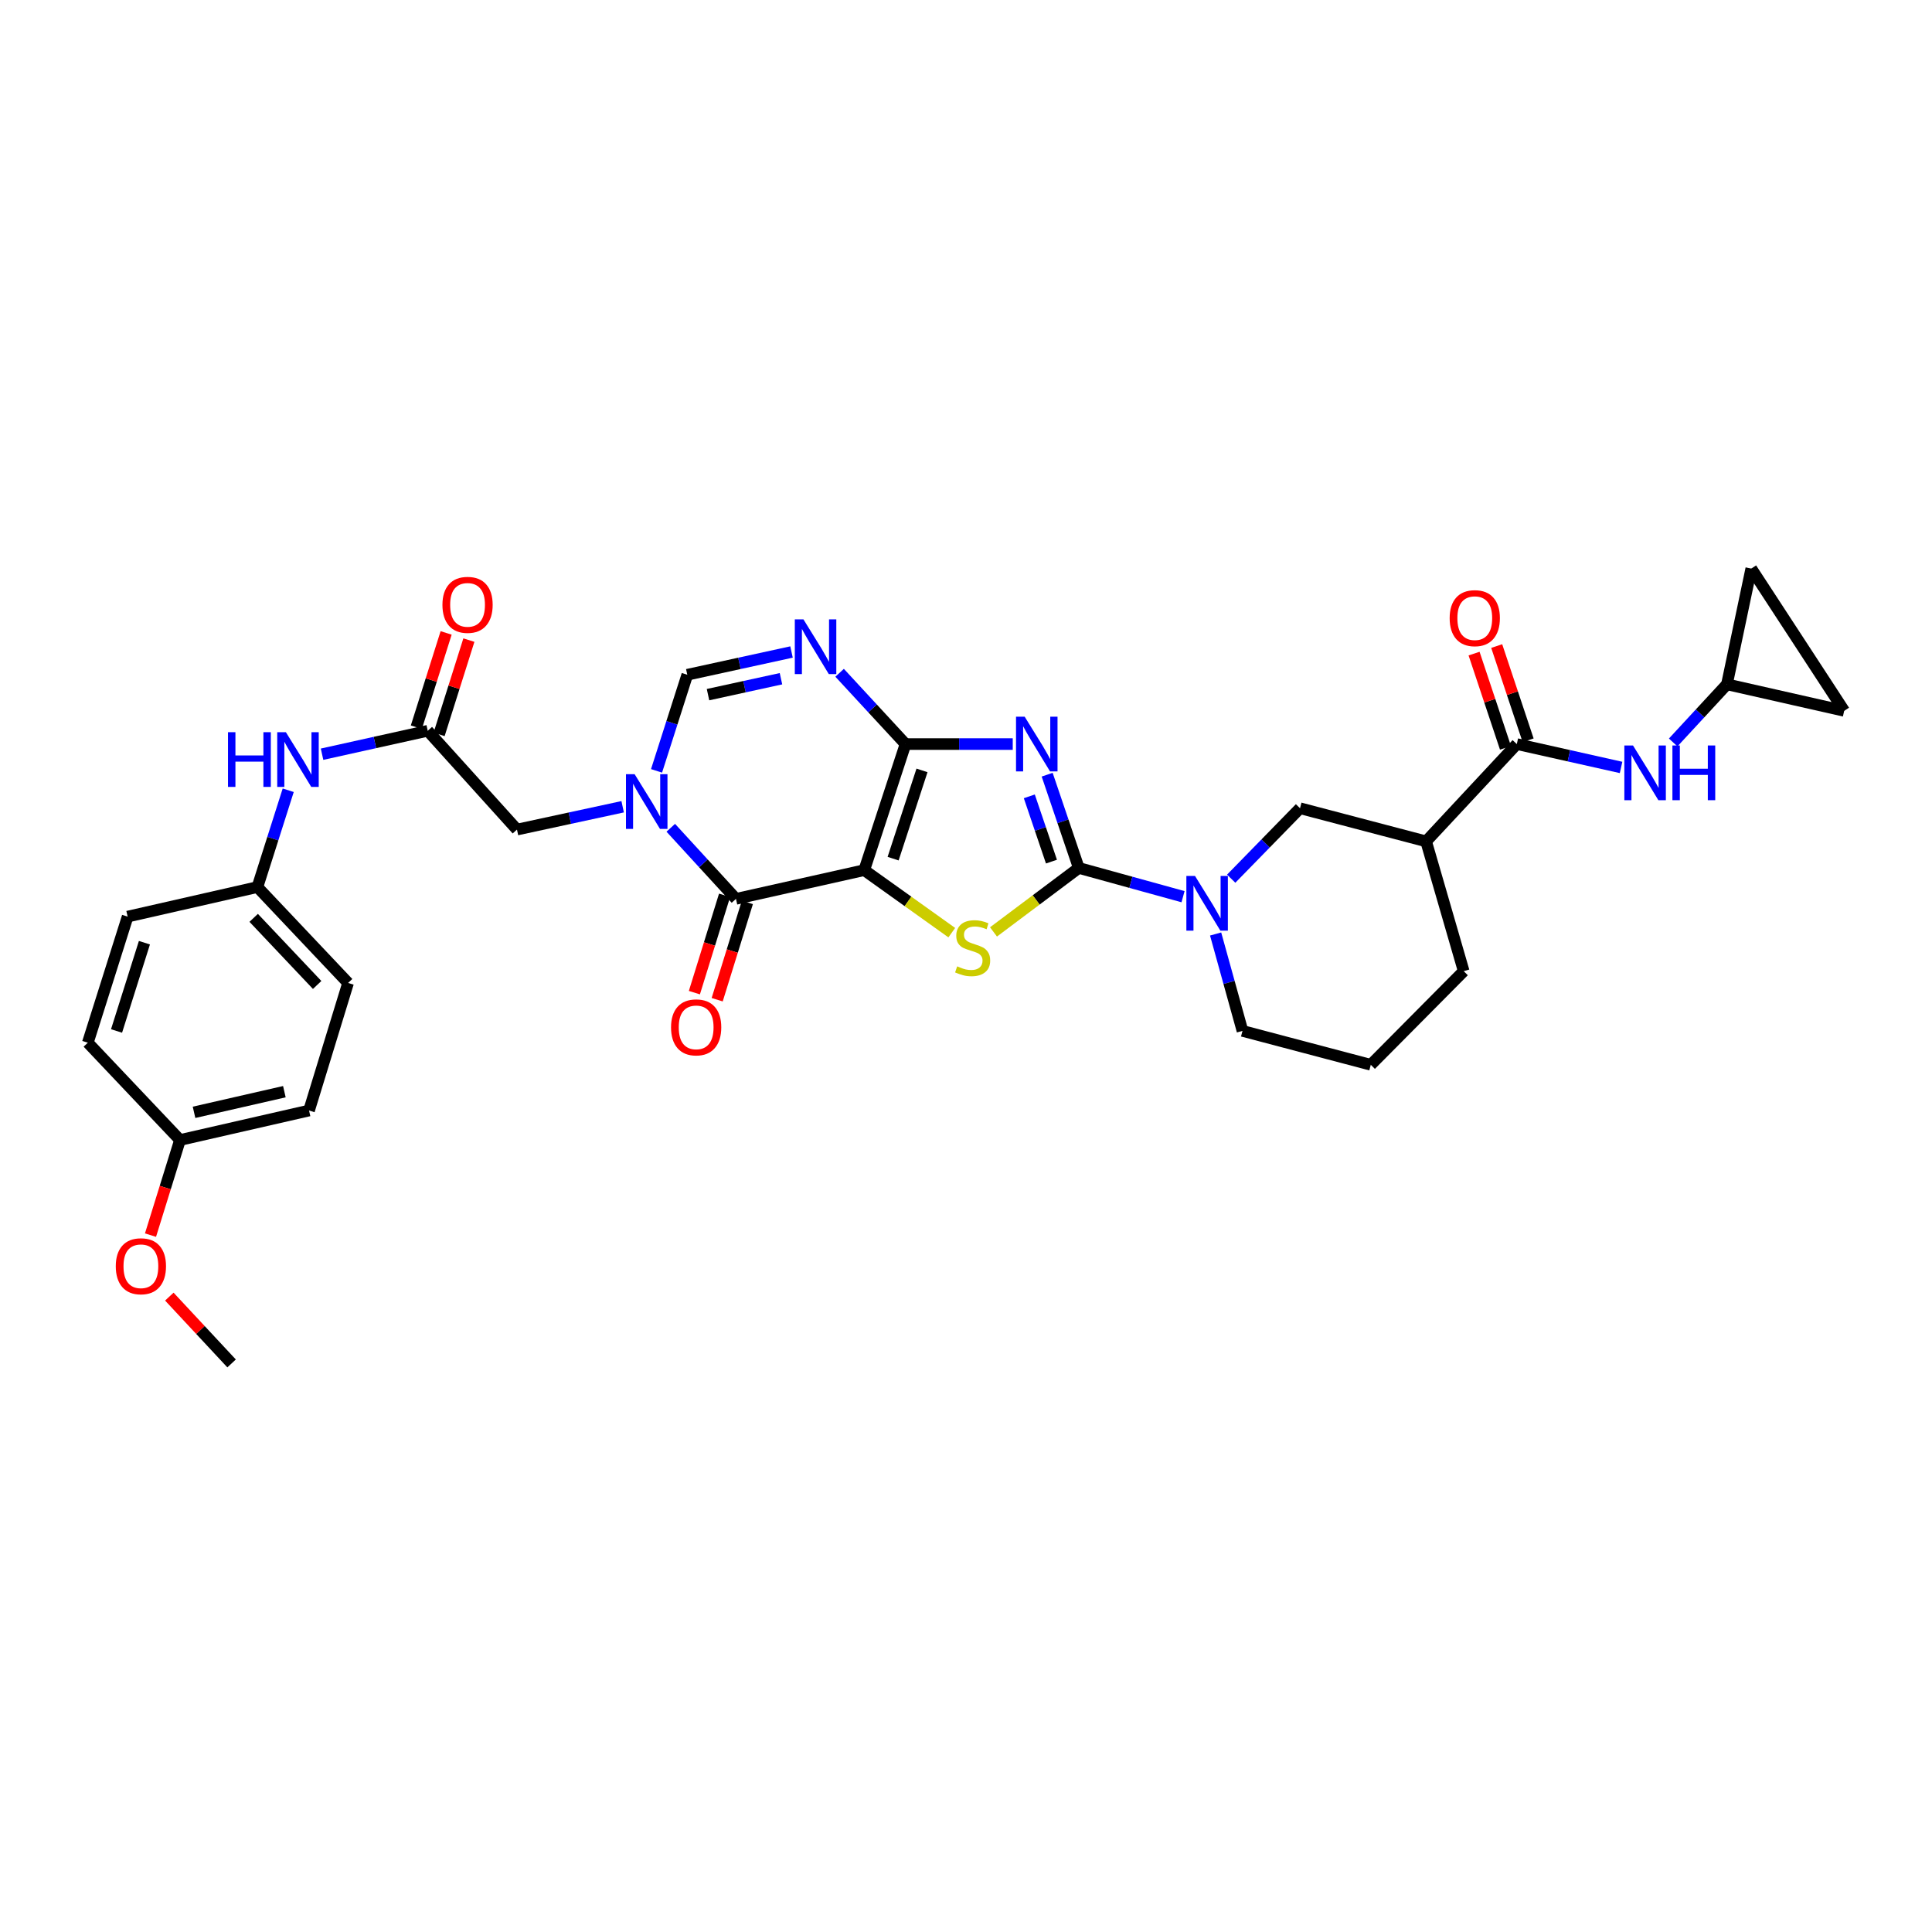 <?xml version='1.0' encoding='iso-8859-1'?>
<svg version='1.1' baseProfile='full'
              xmlns='http://www.w3.org/2000/svg'
                      xmlns:rdkit='http://www.rdkit.org/xml'
                      xmlns:xlink='http://www.w3.org/1999/xlink'
                  xml:space='preserve'
width='1000px' height='1000px' viewBox='0 0 1000 1000'>
<!-- END OF HEADER -->
<rect style='opacity:1.0;fill:#FFFFFF;stroke:none' width='1000' height='1000' x='0' y='0'> </rect>
<path class='bond-0' d='M 447.332,450.385 L 468.692,385.127' style='fill:none;fill-rule:evenodd;stroke:#000000;stroke-width:6px;stroke-linecap:butt;stroke-linejoin:miter;stroke-opacity:1' />
<path class='bond-0' d='M 462.274,444.438 L 477.225,398.757' style='fill:none;fill-rule:evenodd;stroke:#000000;stroke-width:6px;stroke-linecap:butt;stroke-linejoin:miter;stroke-opacity:1' />
<path class='bond-3' d='M 447.332,450.385 L 469.983,466.563' style='fill:none;fill-rule:evenodd;stroke:#000000;stroke-width:6px;stroke-linecap:butt;stroke-linejoin:miter;stroke-opacity:1' />
<path class='bond-3' d='M 469.983,466.563 L 492.634,482.74' style='fill:none;fill-rule:evenodd;stroke:#CCCC00;stroke-width:6px;stroke-linecap:butt;stroke-linejoin:miter;stroke-opacity:1' />
<path class='bond-4' d='M 447.332,450.385 L 380.935,465.254' style='fill:none;fill-rule:evenodd;stroke:#000000;stroke-width:6px;stroke-linecap:butt;stroke-linejoin:miter;stroke-opacity:1' />
<path class='bond-1' d='M 468.692,385.127 L 496.443,385.127' style='fill:none;fill-rule:evenodd;stroke:#000000;stroke-width:6px;stroke-linecap:butt;stroke-linejoin:miter;stroke-opacity:1' />
<path class='bond-1' d='M 496.443,385.127 L 524.194,385.127' style='fill:none;fill-rule:evenodd;stroke:#0000FF;stroke-width:6px;stroke-linecap:butt;stroke-linejoin:miter;stroke-opacity:1' />
<path class='bond-6' d='M 468.692,385.127 L 451.638,366.679' style='fill:none;fill-rule:evenodd;stroke:#000000;stroke-width:6px;stroke-linecap:butt;stroke-linejoin:miter;stroke-opacity:1' />
<path class='bond-6' d='M 451.638,366.679 L 434.585,348.231' style='fill:none;fill-rule:evenodd;stroke:#0000FF;stroke-width:6px;stroke-linecap:butt;stroke-linejoin:miter;stroke-opacity:1' />
<path class='bond-33' d='M 542.01,400.98 L 550.197,425.113' style='fill:none;fill-rule:evenodd;stroke:#0000FF;stroke-width:6px;stroke-linecap:butt;stroke-linejoin:miter;stroke-opacity:1' />
<path class='bond-33' d='M 550.197,425.113 L 558.383,449.246' style='fill:none;fill-rule:evenodd;stroke:#000000;stroke-width:6px;stroke-linecap:butt;stroke-linejoin:miter;stroke-opacity:1' />
<path class='bond-33' d='M 532.77,412.187 L 538.501,429.08' style='fill:none;fill-rule:evenodd;stroke:#0000FF;stroke-width:6px;stroke-linecap:butt;stroke-linejoin:miter;stroke-opacity:1' />
<path class='bond-33' d='M 538.501,429.08 L 544.232,445.974' style='fill:none;fill-rule:evenodd;stroke:#000000;stroke-width:6px;stroke-linecap:butt;stroke-linejoin:miter;stroke-opacity:1' />
<path class='bond-2' d='M 558.383,449.246 L 536.309,465.802' style='fill:none;fill-rule:evenodd;stroke:#000000;stroke-width:6px;stroke-linecap:butt;stroke-linejoin:miter;stroke-opacity:1' />
<path class='bond-2' d='M 536.309,465.802 L 514.235,482.358' style='fill:none;fill-rule:evenodd;stroke:#CCCC00;stroke-width:6px;stroke-linecap:butt;stroke-linejoin:miter;stroke-opacity:1' />
<path class='bond-7' d='M 558.383,449.246 L 585.361,456.685' style='fill:none;fill-rule:evenodd;stroke:#000000;stroke-width:6px;stroke-linecap:butt;stroke-linejoin:miter;stroke-opacity:1' />
<path class='bond-7' d='M 585.361,456.685 L 612.339,464.123' style='fill:none;fill-rule:evenodd;stroke:#0000FF;stroke-width:6px;stroke-linecap:butt;stroke-linejoin:miter;stroke-opacity:1' />
<path class='bond-5' d='M 380.935,465.254 L 364.063,446.857' style='fill:none;fill-rule:evenodd;stroke:#000000;stroke-width:6px;stroke-linecap:butt;stroke-linejoin:miter;stroke-opacity:1' />
<path class='bond-5' d='M 364.063,446.857 L 347.192,428.459' style='fill:none;fill-rule:evenodd;stroke:#0000FF;stroke-width:6px;stroke-linecap:butt;stroke-linejoin:miter;stroke-opacity:1' />
<path class='bond-17' d='M 375.037,463.424 L 367.225,488.608' style='fill:none;fill-rule:evenodd;stroke:#000000;stroke-width:6px;stroke-linecap:butt;stroke-linejoin:miter;stroke-opacity:1' />
<path class='bond-17' d='M 367.225,488.608 L 359.413,513.791' style='fill:none;fill-rule:evenodd;stroke:#FF0000;stroke-width:6px;stroke-linecap:butt;stroke-linejoin:miter;stroke-opacity:1' />
<path class='bond-17' d='M 386.833,467.084 L 379.021,492.267' style='fill:none;fill-rule:evenodd;stroke:#000000;stroke-width:6px;stroke-linecap:butt;stroke-linejoin:miter;stroke-opacity:1' />
<path class='bond-17' d='M 379.021,492.267 L 371.209,517.45' style='fill:none;fill-rule:evenodd;stroke:#FF0000;stroke-width:6px;stroke-linecap:butt;stroke-linejoin:miter;stroke-opacity:1' />
<path class='bond-8' d='M 339.824,399.002 L 347.782,374.125' style='fill:none;fill-rule:evenodd;stroke:#0000FF;stroke-width:6px;stroke-linecap:butt;stroke-linejoin:miter;stroke-opacity:1' />
<path class='bond-8' d='M 347.782,374.125 L 355.74,349.249' style='fill:none;fill-rule:evenodd;stroke:#000000;stroke-width:6px;stroke-linecap:butt;stroke-linejoin:miter;stroke-opacity:1' />
<path class='bond-14' d='M 322.286,417.575 L 294.935,423.482' style='fill:none;fill-rule:evenodd;stroke:#0000FF;stroke-width:6px;stroke-linecap:butt;stroke-linejoin:miter;stroke-opacity:1' />
<path class='bond-14' d='M 294.935,423.482 L 267.585,429.39' style='fill:none;fill-rule:evenodd;stroke:#000000;stroke-width:6px;stroke-linecap:butt;stroke-linejoin:miter;stroke-opacity:1' />
<path class='bond-34' d='M 409.691,337.473 L 382.716,343.361' style='fill:none;fill-rule:evenodd;stroke:#0000FF;stroke-width:6px;stroke-linecap:butt;stroke-linejoin:miter;stroke-opacity:1' />
<path class='bond-34' d='M 382.716,343.361 L 355.74,349.249' style='fill:none;fill-rule:evenodd;stroke:#000000;stroke-width:6px;stroke-linecap:butt;stroke-linejoin:miter;stroke-opacity:1' />
<path class='bond-34' d='M 404.232,351.305 L 385.349,355.427' style='fill:none;fill-rule:evenodd;stroke:#0000FF;stroke-width:6px;stroke-linecap:butt;stroke-linejoin:miter;stroke-opacity:1' />
<path class='bond-34' d='M 385.349,355.427 L 366.466,359.549' style='fill:none;fill-rule:evenodd;stroke:#000000;stroke-width:6px;stroke-linecap:butt;stroke-linejoin:miter;stroke-opacity:1' />
<path class='bond-11' d='M 637.262,454.804 L 655.074,436.57' style='fill:none;fill-rule:evenodd;stroke:#0000FF;stroke-width:6px;stroke-linecap:butt;stroke-linejoin:miter;stroke-opacity:1' />
<path class='bond-11' d='M 655.074,436.57 L 672.886,418.336' style='fill:none;fill-rule:evenodd;stroke:#000000;stroke-width:6px;stroke-linecap:butt;stroke-linejoin:miter;stroke-opacity:1' />
<path class='bond-23' d='M 629.202,483.433 L 636.155,508.513' style='fill:none;fill-rule:evenodd;stroke:#0000FF;stroke-width:6px;stroke-linecap:butt;stroke-linejoin:miter;stroke-opacity:1' />
<path class='bond-23' d='M 636.155,508.513 L 643.108,533.593' style='fill:none;fill-rule:evenodd;stroke:#000000;stroke-width:6px;stroke-linecap:butt;stroke-linejoin:miter;stroke-opacity:1' />
<path class='bond-9' d='M 785.097,385.127 L 738.151,435.496' style='fill:none;fill-rule:evenodd;stroke:#000000;stroke-width:6px;stroke-linecap:butt;stroke-linejoin:miter;stroke-opacity:1' />
<path class='bond-12' d='M 785.097,385.127 L 812.078,391.177' style='fill:none;fill-rule:evenodd;stroke:#000000;stroke-width:6px;stroke-linecap:butt;stroke-linejoin:miter;stroke-opacity:1' />
<path class='bond-12' d='M 812.078,391.177 L 839.06,397.226' style='fill:none;fill-rule:evenodd;stroke:#0000FF;stroke-width:6px;stroke-linecap:butt;stroke-linejoin:miter;stroke-opacity:1' />
<path class='bond-20' d='M 790.955,383.174 L 782.824,358.787' style='fill:none;fill-rule:evenodd;stroke:#000000;stroke-width:6px;stroke-linecap:butt;stroke-linejoin:miter;stroke-opacity:1' />
<path class='bond-20' d='M 782.824,358.787 L 774.693,334.401' style='fill:none;fill-rule:evenodd;stroke:#FF0000;stroke-width:6px;stroke-linecap:butt;stroke-linejoin:miter;stroke-opacity:1' />
<path class='bond-20' d='M 779.239,387.08 L 771.108,362.694' style='fill:none;fill-rule:evenodd;stroke:#000000;stroke-width:6px;stroke-linecap:butt;stroke-linejoin:miter;stroke-opacity:1' />
<path class='bond-20' d='M 771.108,362.694 L 762.976,338.308' style='fill:none;fill-rule:evenodd;stroke:#FF0000;stroke-width:6px;stroke-linecap:butt;stroke-linejoin:miter;stroke-opacity:1' />
<path class='bond-10' d='M 738.151,435.496 L 672.886,418.336' style='fill:none;fill-rule:evenodd;stroke:#000000;stroke-width:6px;stroke-linecap:butt;stroke-linejoin:miter;stroke-opacity:1' />
<path class='bond-35' d='M 738.151,435.496 L 757.61,502.669' style='fill:none;fill-rule:evenodd;stroke:#000000;stroke-width:6px;stroke-linecap:butt;stroke-linejoin:miter;stroke-opacity:1' />
<path class='bond-15' d='M 866.037,384.296 L 879.95,369.249' style='fill:none;fill-rule:evenodd;stroke:#0000FF;stroke-width:6px;stroke-linecap:butt;stroke-linejoin:miter;stroke-opacity:1' />
<path class='bond-15' d='M 879.95,369.249 L 893.863,354.203' style='fill:none;fill-rule:evenodd;stroke:#000000;stroke-width:6px;stroke-linecap:butt;stroke-linejoin:miter;stroke-opacity:1' />
<path class='bond-13' d='M 221.394,378.252 L 267.585,429.39' style='fill:none;fill-rule:evenodd;stroke:#000000;stroke-width:6px;stroke-linecap:butt;stroke-linejoin:miter;stroke-opacity:1' />
<path class='bond-16' d='M 221.394,378.252 L 194.044,384.315' style='fill:none;fill-rule:evenodd;stroke:#000000;stroke-width:6px;stroke-linecap:butt;stroke-linejoin:miter;stroke-opacity:1' />
<path class='bond-16' d='M 194.044,384.315 L 166.695,390.379' style='fill:none;fill-rule:evenodd;stroke:#0000FF;stroke-width:6px;stroke-linecap:butt;stroke-linejoin:miter;stroke-opacity:1' />
<path class='bond-21' d='M 227.282,380.111 L 234.987,355.714' style='fill:none;fill-rule:evenodd;stroke:#000000;stroke-width:6px;stroke-linecap:butt;stroke-linejoin:miter;stroke-opacity:1' />
<path class='bond-21' d='M 234.987,355.714 L 242.692,331.317' style='fill:none;fill-rule:evenodd;stroke:#FF0000;stroke-width:6px;stroke-linecap:butt;stroke-linejoin:miter;stroke-opacity:1' />
<path class='bond-21' d='M 215.505,376.392 L 223.21,351.995' style='fill:none;fill-rule:evenodd;stroke:#000000;stroke-width:6px;stroke-linecap:butt;stroke-linejoin:miter;stroke-opacity:1' />
<path class='bond-21' d='M 223.21,351.995 L 230.915,327.598' style='fill:none;fill-rule:evenodd;stroke:#FF0000;stroke-width:6px;stroke-linecap:butt;stroke-linejoin:miter;stroke-opacity:1' />
<path class='bond-18' d='M 893.863,354.203 L 906.461,294.289' style='fill:none;fill-rule:evenodd;stroke:#000000;stroke-width:6px;stroke-linecap:butt;stroke-linejoin:miter;stroke-opacity:1' />
<path class='bond-19' d='M 893.863,354.203 L 954.545,367.939' style='fill:none;fill-rule:evenodd;stroke:#000000;stroke-width:6px;stroke-linecap:butt;stroke-linejoin:miter;stroke-opacity:1' />
<path class='bond-22' d='M 149.18,409.033 L 141.209,434.09' style='fill:none;fill-rule:evenodd;stroke:#0000FF;stroke-width:6px;stroke-linecap:butt;stroke-linejoin:miter;stroke-opacity:1' />
<path class='bond-22' d='M 141.209,434.09 L 133.239,459.147' style='fill:none;fill-rule:evenodd;stroke:#000000;stroke-width:6px;stroke-linecap:butt;stroke-linejoin:miter;stroke-opacity:1' />
<path class='bond-37' d='M 906.461,294.289 L 954.545,367.939' style='fill:none;fill-rule:evenodd;stroke:#000000;stroke-width:6px;stroke-linecap:butt;stroke-linejoin:miter;stroke-opacity:1' />
<path class='bond-26' d='M 133.239,459.147 L 66.066,474.435' style='fill:none;fill-rule:evenodd;stroke:#000000;stroke-width:6px;stroke-linecap:butt;stroke-linejoin:miter;stroke-opacity:1' />
<path class='bond-27' d='M 133.239,459.147 L 180.171,508.776' style='fill:none;fill-rule:evenodd;stroke:#000000;stroke-width:6px;stroke-linecap:butt;stroke-linejoin:miter;stroke-opacity:1' />
<path class='bond-27' d='M 131.305,475.078 L 164.158,509.817' style='fill:none;fill-rule:evenodd;stroke:#000000;stroke-width:6px;stroke-linecap:butt;stroke-linejoin:miter;stroke-opacity:1' />
<path class='bond-31' d='M 643.108,533.593 L 709.519,551.138' style='fill:none;fill-rule:evenodd;stroke:#000000;stroke-width:6px;stroke-linecap:butt;stroke-linejoin:miter;stroke-opacity:1' />
<path class='bond-24' d='M 93.168,590.069 L 159.957,574.803' style='fill:none;fill-rule:evenodd;stroke:#000000;stroke-width:6px;stroke-linecap:butt;stroke-linejoin:miter;stroke-opacity:1' />
<path class='bond-24' d='M 100.435,575.739 L 147.187,565.053' style='fill:none;fill-rule:evenodd;stroke:#000000;stroke-width:6px;stroke-linecap:butt;stroke-linejoin:miter;stroke-opacity:1' />
<path class='bond-30' d='M 93.168,590.069 L 85.534,614.684' style='fill:none;fill-rule:evenodd;stroke:#000000;stroke-width:6px;stroke-linecap:butt;stroke-linejoin:miter;stroke-opacity:1' />
<path class='bond-30' d='M 85.534,614.684 L 77.899,639.3' style='fill:none;fill-rule:evenodd;stroke:#FF0000;stroke-width:6px;stroke-linecap:butt;stroke-linejoin:miter;stroke-opacity:1' />
<path class='bond-36' d='M 93.168,590.069 L 45.455,539.7' style='fill:none;fill-rule:evenodd;stroke:#000000;stroke-width:6px;stroke-linecap:butt;stroke-linejoin:miter;stroke-opacity:1' />
<path class='bond-25' d='M 757.61,502.669 L 709.519,551.138' style='fill:none;fill-rule:evenodd;stroke:#000000;stroke-width:6px;stroke-linecap:butt;stroke-linejoin:miter;stroke-opacity:1' />
<path class='bond-29' d='M 66.066,474.435 L 45.455,539.7' style='fill:none;fill-rule:evenodd;stroke:#000000;stroke-width:6px;stroke-linecap:butt;stroke-linejoin:miter;stroke-opacity:1' />
<path class='bond-29' d='M 74.751,487.944 L 60.323,533.629' style='fill:none;fill-rule:evenodd;stroke:#000000;stroke-width:6px;stroke-linecap:butt;stroke-linejoin:miter;stroke-opacity:1' />
<path class='bond-28' d='M 180.171,508.776 L 159.957,574.803' style='fill:none;fill-rule:evenodd;stroke:#000000;stroke-width:6px;stroke-linecap:butt;stroke-linejoin:miter;stroke-opacity:1' />
<path class='bond-32' d='M 87.649,671.127 L 103.761,688.419' style='fill:none;fill-rule:evenodd;stroke:#FF0000;stroke-width:6px;stroke-linecap:butt;stroke-linejoin:miter;stroke-opacity:1' />
<path class='bond-32' d='M 103.761,688.419 L 119.873,705.711' style='fill:none;fill-rule:evenodd;stroke:#000000;stroke-width:6px;stroke-linecap:butt;stroke-linejoin:miter;stroke-opacity:1' />
<path  class='atom-2' d='M 530.373 370.967
L 539.653 385.967
Q 540.573 387.447, 542.053 390.127
Q 543.533 392.807, 543.613 392.967
L 543.613 370.967
L 547.373 370.967
L 547.373 399.287
L 543.493 399.287
L 533.533 382.887
Q 532.373 380.967, 531.133 378.767
Q 529.933 376.567, 529.573 375.887
L 529.573 399.287
L 525.893 399.287
L 525.893 370.967
L 530.373 370.967
' fill='#0000FF'/>
<path  class='atom-4' d='M 495.438 500.176
Q 495.758 500.296, 497.078 500.856
Q 498.398 501.416, 499.838 501.776
Q 501.318 502.096, 502.758 502.096
Q 505.438 502.096, 506.998 500.816
Q 508.558 499.496, 508.558 497.216
Q 508.558 495.656, 507.758 494.696
Q 506.998 493.736, 505.798 493.216
Q 504.598 492.696, 502.598 492.096
Q 500.078 491.336, 498.558 490.616
Q 497.078 489.896, 495.998 488.376
Q 494.958 486.856, 494.958 484.296
Q 494.958 480.736, 497.358 478.536
Q 499.798 476.336, 504.598 476.336
Q 507.878 476.336, 511.598 477.896
L 510.678 480.976
Q 507.278 479.576, 504.718 479.576
Q 501.958 479.576, 500.438 480.736
Q 498.918 481.856, 498.958 483.816
Q 498.958 485.336, 499.718 486.256
Q 500.518 487.176, 501.638 487.696
Q 502.798 488.216, 504.718 488.816
Q 507.278 489.616, 508.798 490.416
Q 510.318 491.216, 511.398 492.856
Q 512.518 494.456, 512.518 497.216
Q 512.518 501.136, 509.878 503.256
Q 507.278 505.336, 502.918 505.336
Q 500.398 505.336, 498.478 504.776
Q 496.598 504.256, 494.358 503.336
L 495.438 500.176
' fill='#CCCC00'/>
<path  class='atom-6' d='M 328.484 400.725
L 337.764 415.725
Q 338.684 417.205, 340.164 419.885
Q 341.644 422.565, 341.724 422.725
L 341.724 400.725
L 345.484 400.725
L 345.484 429.045
L 341.604 429.045
L 331.644 412.645
Q 330.484 410.725, 329.244 408.525
Q 328.044 406.325, 327.684 405.645
L 327.684 429.045
L 324.004 429.045
L 324.004 400.725
L 328.484 400.725
' fill='#0000FF'/>
<path  class='atom-7' d='M 415.87 320.598
L 425.15 335.598
Q 426.07 337.078, 427.55 339.758
Q 429.03 342.438, 429.11 342.598
L 429.11 320.598
L 432.87 320.598
L 432.87 348.918
L 428.99 348.918
L 419.03 332.518
Q 417.87 330.598, 416.63 328.398
Q 415.43 326.198, 415.07 325.518
L 415.07 348.918
L 411.39 348.918
L 411.39 320.598
L 415.87 320.598
' fill='#0000FF'/>
<path  class='atom-8' d='M 618.542 453.399
L 627.822 468.399
Q 628.742 469.879, 630.222 472.559
Q 631.702 475.239, 631.782 475.399
L 631.782 453.399
L 635.542 453.399
L 635.542 481.719
L 631.662 481.719
L 621.702 465.319
Q 620.542 463.399, 619.302 461.199
Q 618.102 458.999, 617.742 458.319
L 617.742 481.719
L 614.062 481.719
L 614.062 453.399
L 618.542 453.399
' fill='#0000FF'/>
<path  class='atom-13' d='M 845.241 385.856
L 854.521 400.856
Q 855.441 402.336, 856.921 405.016
Q 858.401 407.696, 858.481 407.856
L 858.481 385.856
L 862.241 385.856
L 862.241 414.176
L 858.361 414.176
L 848.401 397.776
Q 847.241 395.856, 846.001 393.656
Q 844.801 391.456, 844.441 390.776
L 844.441 414.176
L 840.761 414.176
L 840.761 385.856
L 845.241 385.856
' fill='#0000FF'/>
<path  class='atom-13' d='M 865.641 385.856
L 869.481 385.856
L 869.481 397.896
L 883.961 397.896
L 883.961 385.856
L 887.801 385.856
L 887.801 414.176
L 883.961 414.176
L 883.961 401.096
L 869.481 401.096
L 869.481 414.176
L 865.641 414.176
L 865.641 385.856
' fill='#0000FF'/>
<path  class='atom-17' d='M 118.015 378.981
L 121.855 378.981
L 121.855 391.021
L 136.335 391.021
L 136.335 378.981
L 140.175 378.981
L 140.175 407.301
L 136.335 407.301
L 136.335 394.221
L 121.855 394.221
L 121.855 407.301
L 118.015 407.301
L 118.015 378.981
' fill='#0000FF'/>
<path  class='atom-17' d='M 147.975 378.981
L 157.255 393.981
Q 158.175 395.461, 159.655 398.141
Q 161.135 400.821, 161.215 400.981
L 161.215 378.981
L 164.975 378.981
L 164.975 407.301
L 161.095 407.301
L 151.135 390.901
Q 149.975 388.981, 148.735 386.781
Q 147.535 384.581, 147.175 383.901
L 147.175 407.301
L 143.495 407.301
L 143.495 378.981
L 147.975 378.981
' fill='#0000FF'/>
<path  class='atom-18' d='M 347.33 531.759
Q 347.33 524.959, 350.69 521.159
Q 354.05 517.359, 360.33 517.359
Q 366.61 517.359, 369.97 521.159
Q 373.33 524.959, 373.33 531.759
Q 373.33 538.639, 369.93 542.559
Q 366.53 546.439, 360.33 546.439
Q 354.09 546.439, 350.69 542.559
Q 347.33 538.679, 347.33 531.759
M 360.33 543.239
Q 364.65 543.239, 366.97 540.359
Q 369.33 537.439, 369.33 531.759
Q 369.33 526.199, 366.97 523.399
Q 364.65 520.559, 360.33 520.559
Q 356.01 520.559, 353.65 523.359
Q 351.33 526.159, 351.33 531.759
Q 351.33 537.479, 353.65 540.359
Q 356.01 543.239, 360.33 543.239
' fill='#FF0000'/>
<path  class='atom-21' d='M 750.34 319.955
Q 750.34 313.155, 753.7 309.355
Q 757.06 305.555, 763.34 305.555
Q 769.62 305.555, 772.98 309.355
Q 776.34 313.155, 776.34 319.955
Q 776.34 326.835, 772.94 330.755
Q 769.54 334.635, 763.34 334.635
Q 757.1 334.635, 753.7 330.755
Q 750.34 326.875, 750.34 319.955
M 763.34 331.435
Q 767.66 331.435, 769.98 328.555
Q 772.34 325.635, 772.34 319.955
Q 772.34 314.395, 769.98 311.595
Q 767.66 308.755, 763.34 308.755
Q 759.02 308.755, 756.66 311.555
Q 754.34 314.355, 754.34 319.955
Q 754.34 325.675, 756.66 328.555
Q 759.02 331.435, 763.34 331.435
' fill='#FF0000'/>
<path  class='atom-22' d='M 229.005 313.066
Q 229.005 306.266, 232.365 302.466
Q 235.725 298.666, 242.005 298.666
Q 248.285 298.666, 251.645 302.466
Q 255.005 306.266, 255.005 313.066
Q 255.005 319.946, 251.605 323.866
Q 248.205 327.746, 242.005 327.746
Q 235.765 327.746, 232.365 323.866
Q 229.005 319.986, 229.005 313.066
M 242.005 324.546
Q 246.325 324.546, 248.645 321.666
Q 251.005 318.746, 251.005 313.066
Q 251.005 307.506, 248.645 304.706
Q 246.325 301.866, 242.005 301.866
Q 237.685 301.866, 235.325 304.666
Q 233.005 307.466, 233.005 313.066
Q 233.005 318.786, 235.325 321.666
Q 237.685 324.546, 242.005 324.546
' fill='#FF0000'/>
<path  class='atom-31' d='M 59.928 655.408
Q 59.928 648.608, 63.288 644.808
Q 66.647 641.008, 72.927 641.008
Q 79.207 641.008, 82.567 644.808
Q 85.927 648.608, 85.927 655.408
Q 85.927 662.288, 82.528 666.208
Q 79.127 670.088, 72.927 670.088
Q 66.688 670.088, 63.288 666.208
Q 59.928 662.328, 59.928 655.408
M 72.927 666.888
Q 77.248 666.888, 79.567 664.008
Q 81.927 661.088, 81.927 655.408
Q 81.927 649.848, 79.567 647.048
Q 77.248 644.208, 72.927 644.208
Q 68.608 644.208, 66.248 647.008
Q 63.928 649.808, 63.928 655.408
Q 63.928 661.128, 66.248 664.008
Q 68.608 666.888, 72.927 666.888
' fill='#FF0000'/>
</svg>
